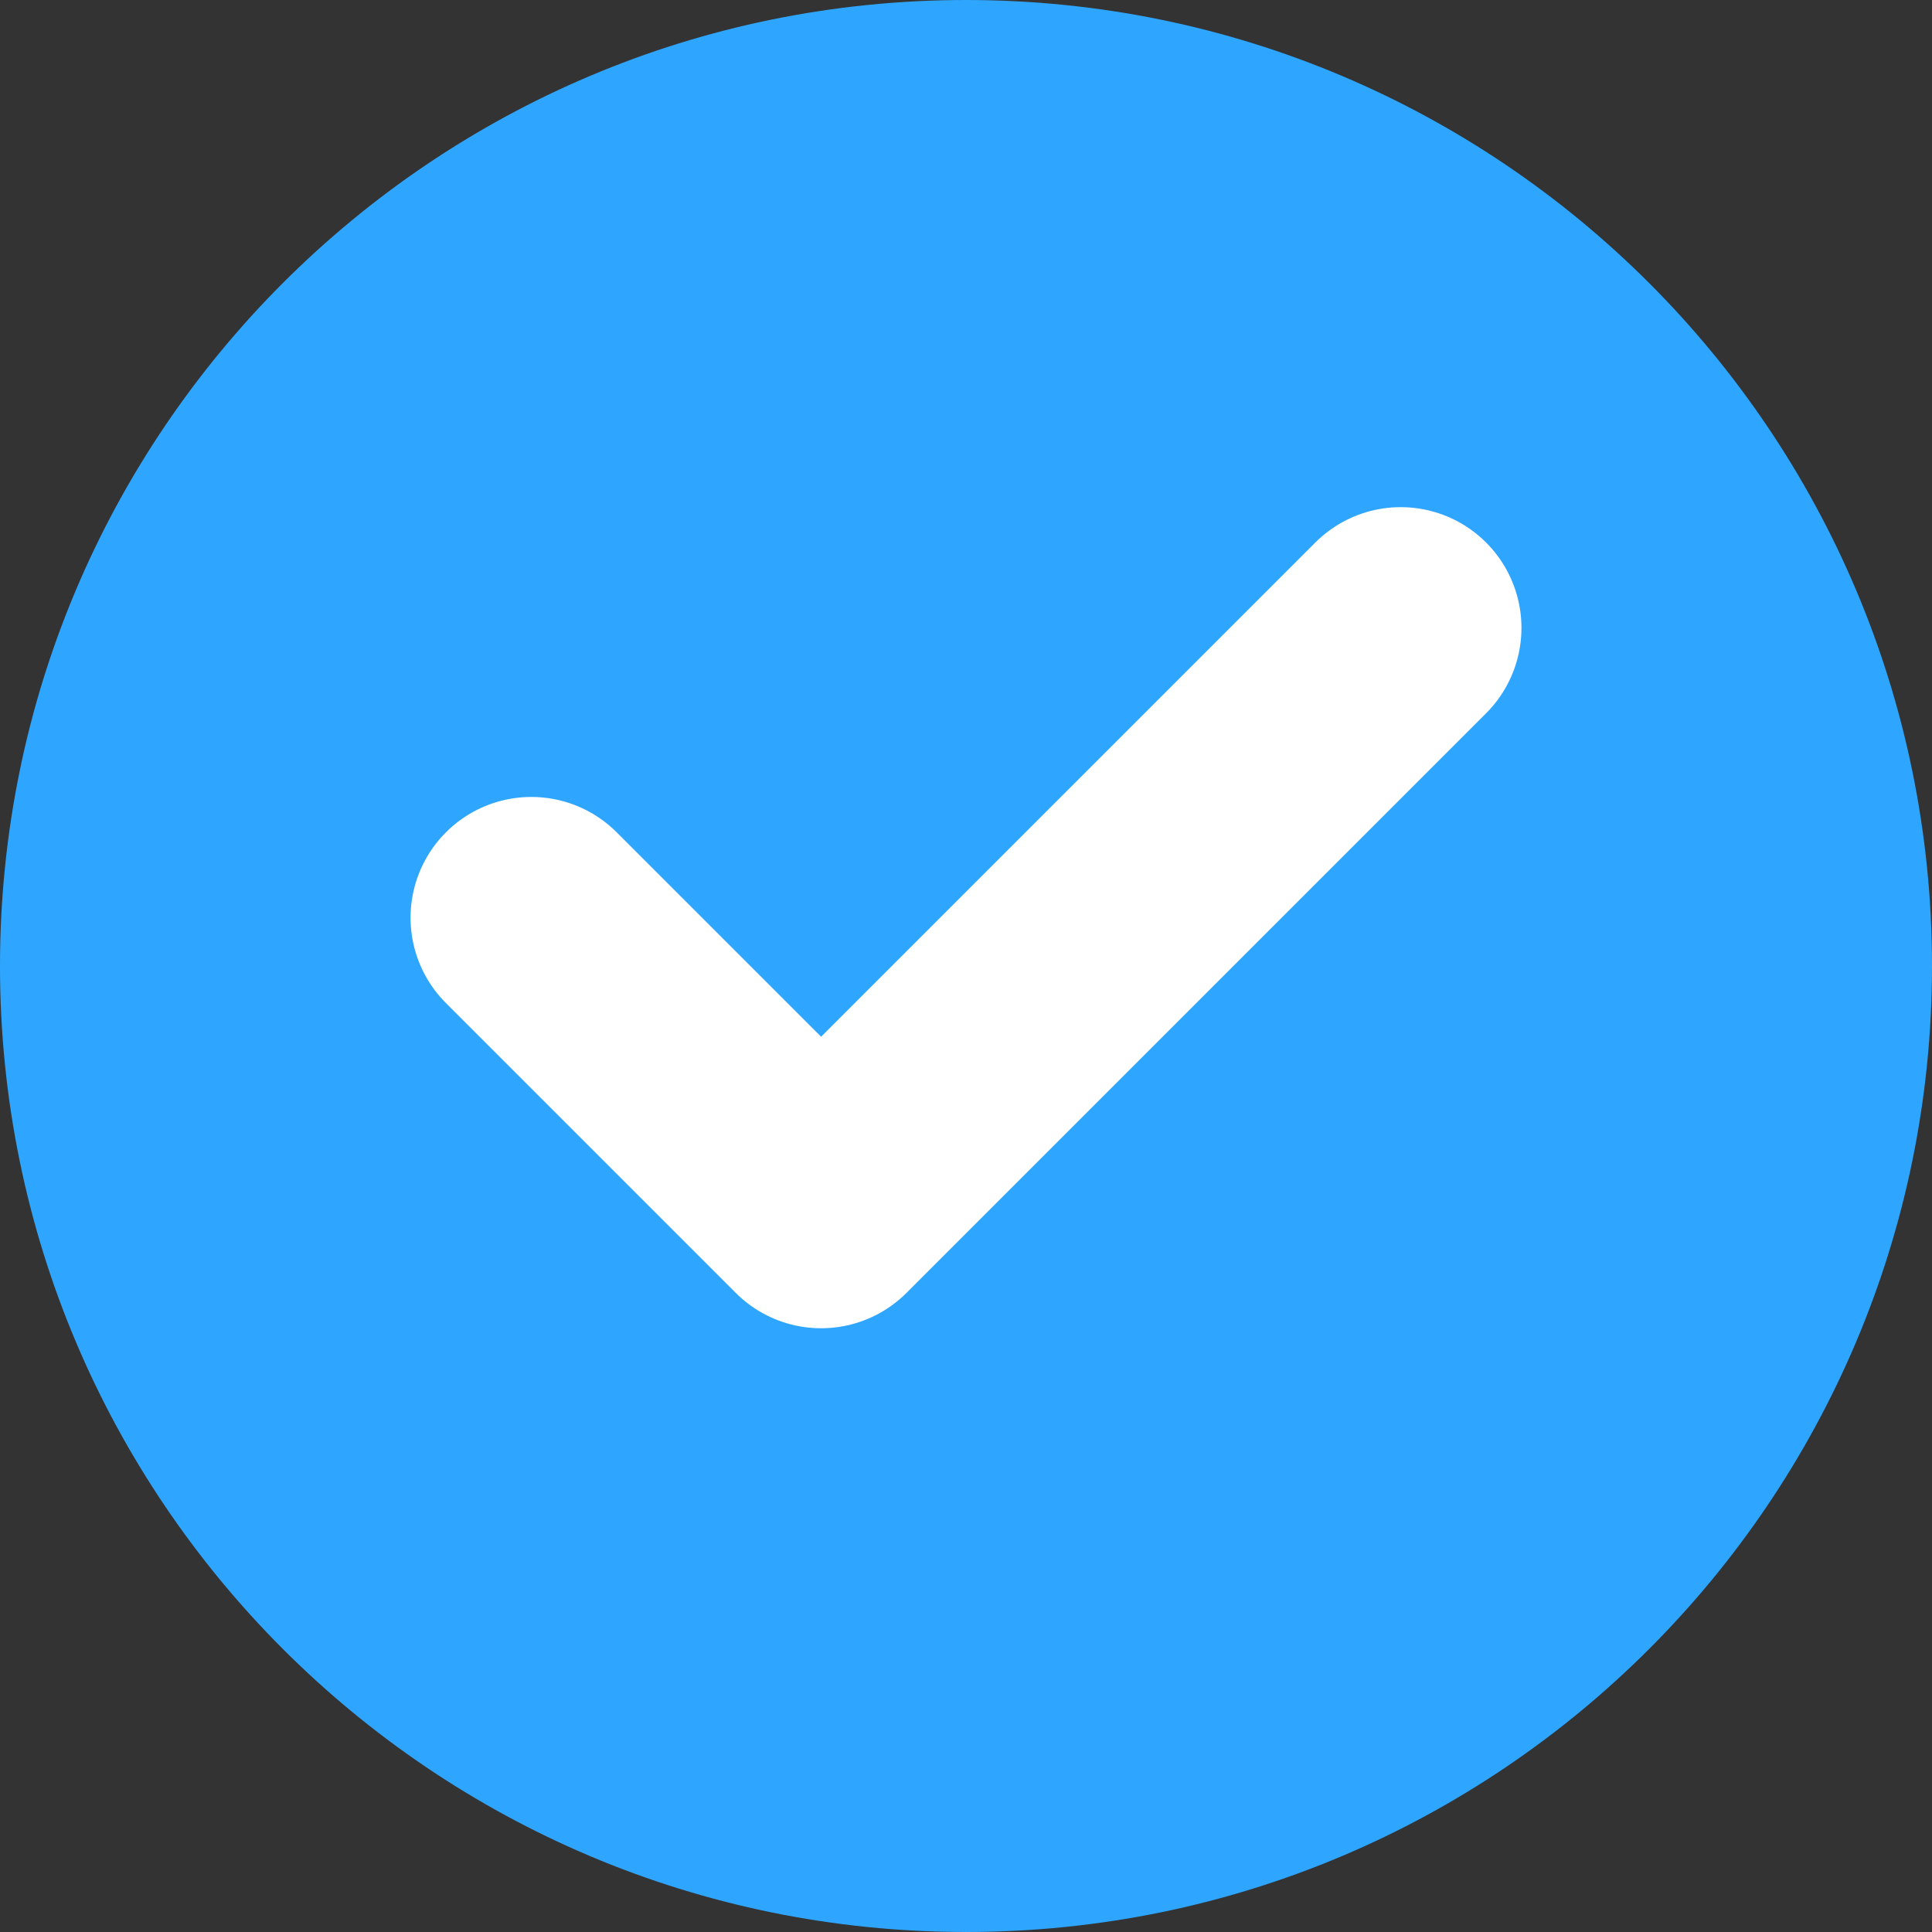 <svg width="16" height="16" viewBox="0 0 16 16" fill="none" xmlns="http://www.w3.org/2000/svg">
<rect x="0" y="0" width="16" height="16" fill="#333333" stroke="none"/>
<path d="M8 16C12.418 16 16 12.418 16 8C16 3.582 12.418 0 8 0C3.582 0 0 3.582 0 8C0 12.418 3.582 16 8 16Z" fill="#2EA6FF"/>
<path d="M4.4 7.6L6.8 10L11.6 5.2" stroke="white" stroke-width="2" stroke-linecap="round" stroke-linejoin="round"/>
</svg>
